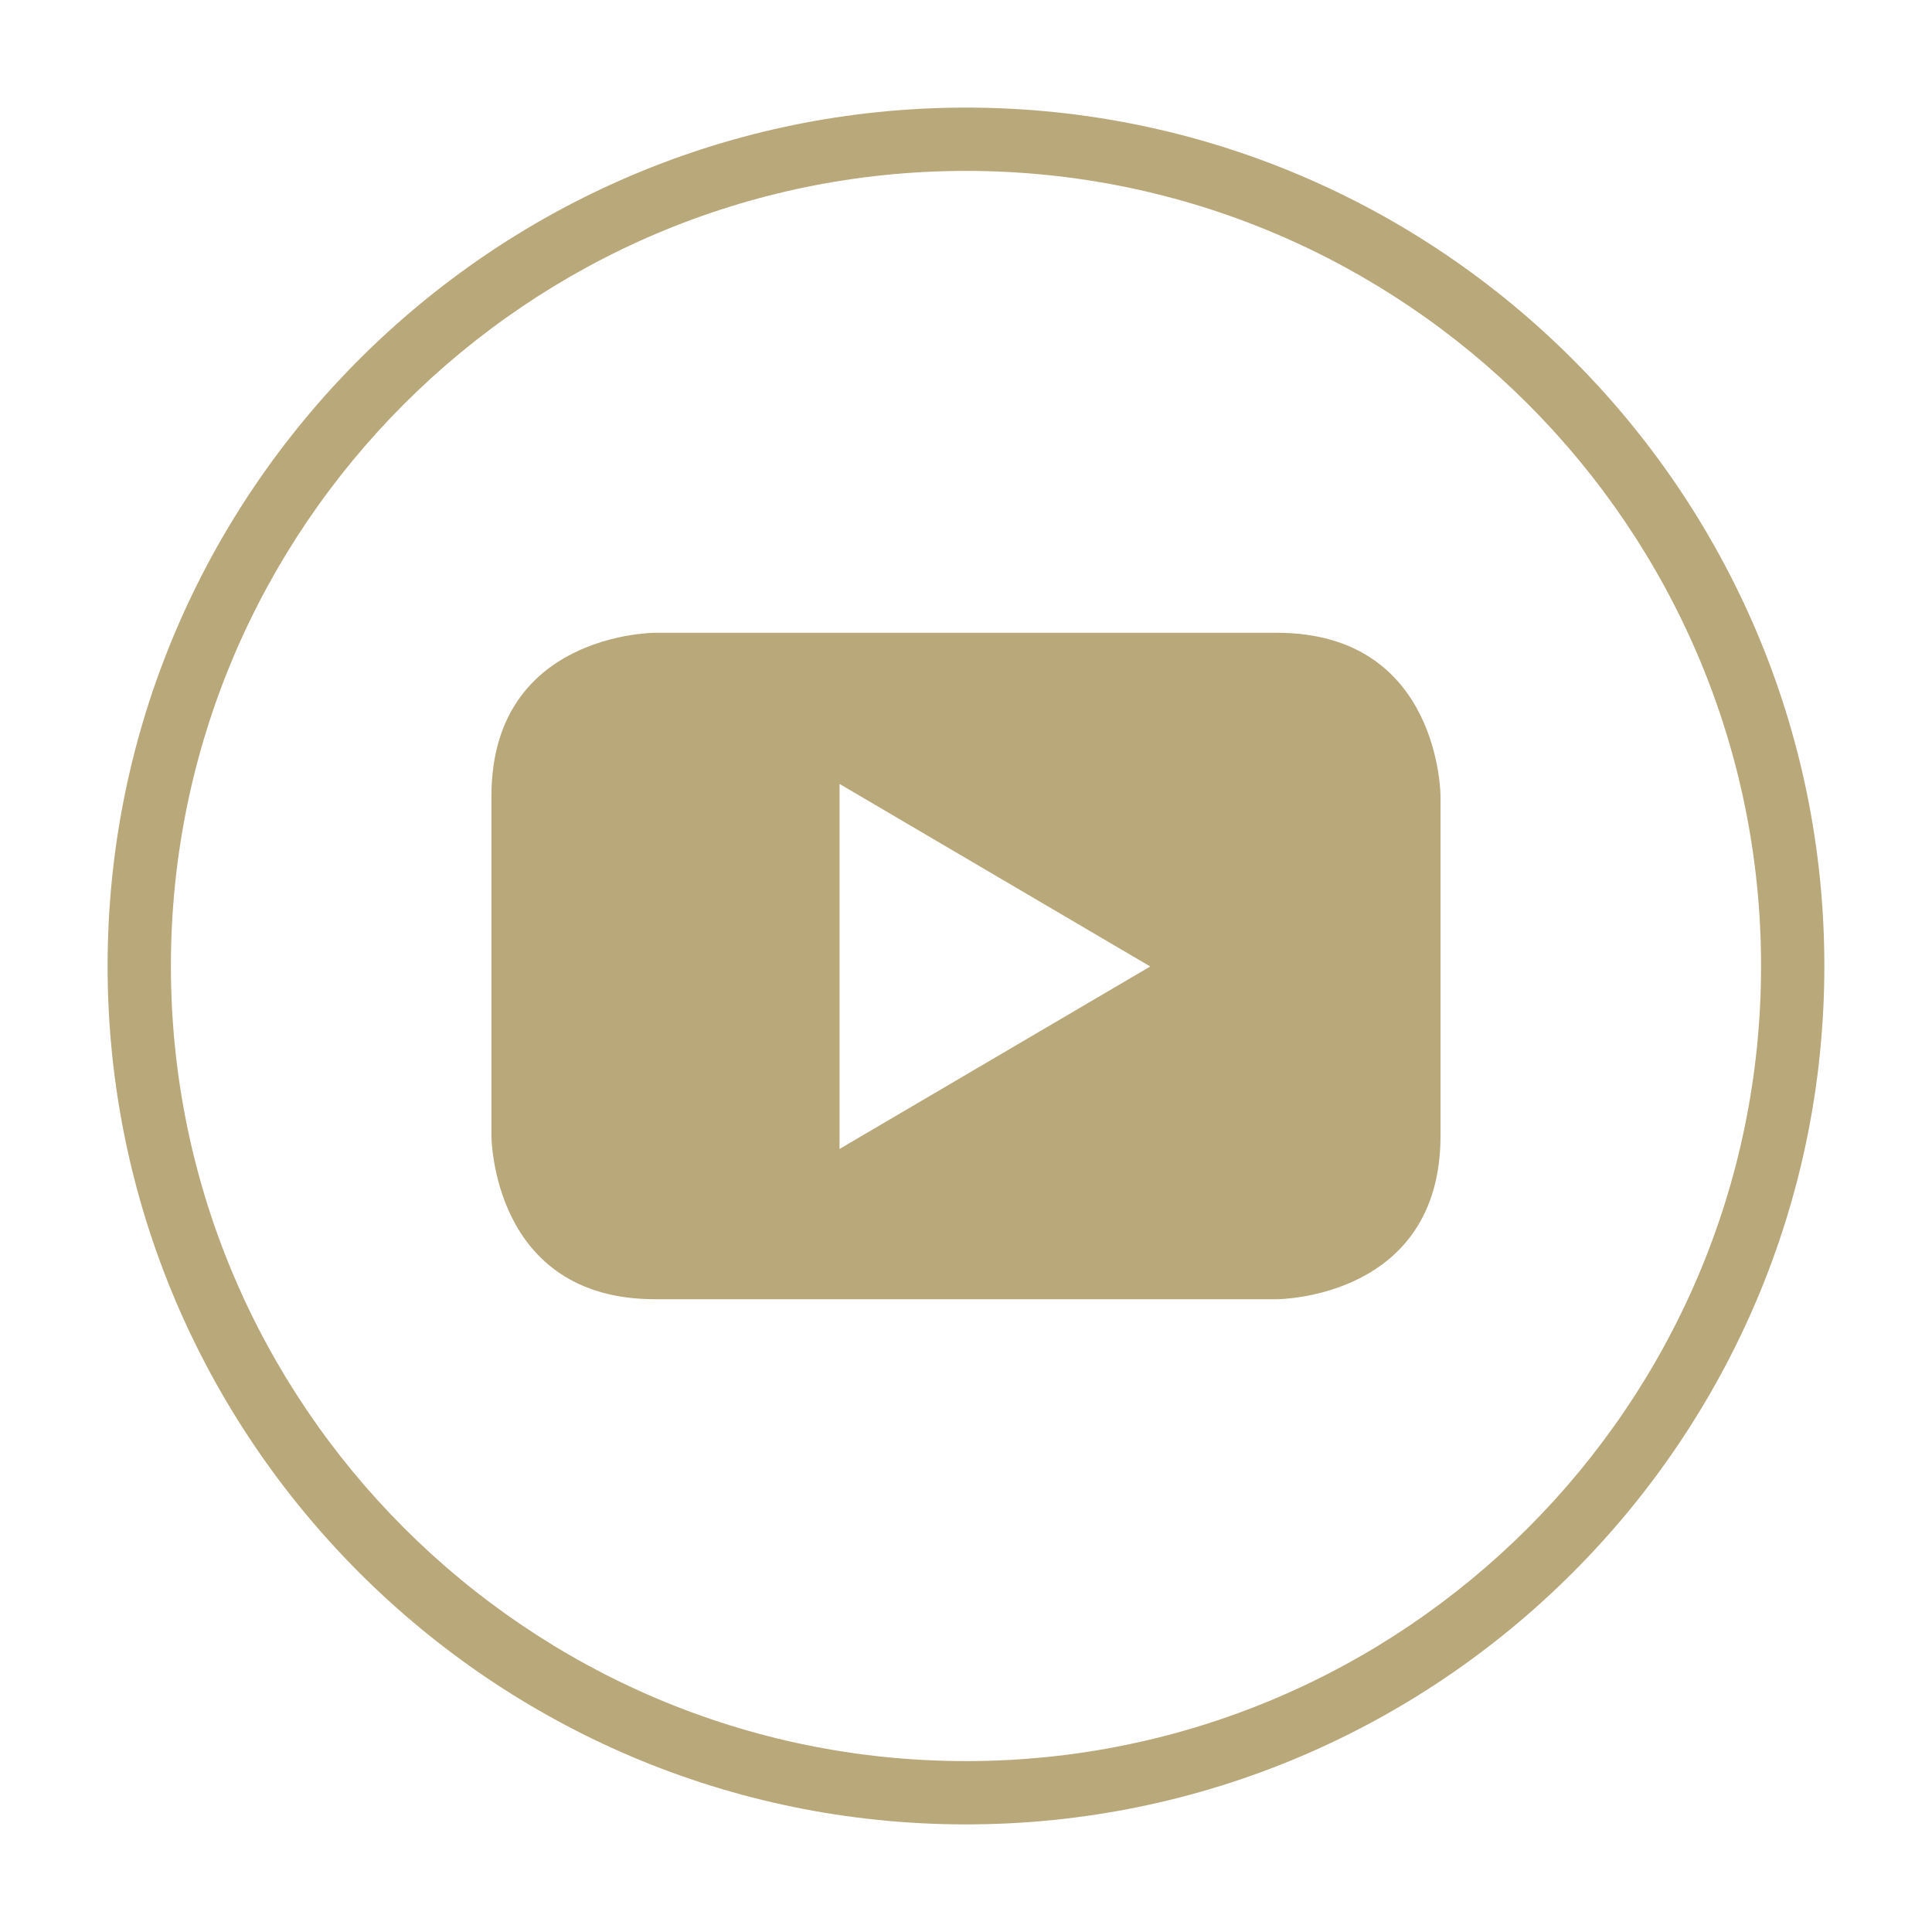 <?xml version="1.0" encoding="utf-8"?>
<!-- Generator: Adobe Illustrator 16.0.0, SVG Export Plug-In . SVG Version: 6.00 Build 0)  -->
<!DOCTYPE svg PUBLIC "-//W3C//DTD SVG 1.1//EN" "http://www.w3.org/Graphics/SVG/1.1/DTD/svg11.dtd">
<svg version="1.1" id="Layer_1" xmlns="http://www.w3.org/2000/svg" xmlns:xlink="http://www.w3.org/1999/xlink" x="0px" y="0px"
	 width="45.785px" height="45.785px" viewBox="338.5 0 45.785 45.785" enable-background="new 338.5 0 45.785 45.785"
	 xml:space="preserve">
<g>
	<path fill="#B9A87A" d="M361.392,43.235c-11.217,0-20.342-9.125-20.342-20.343c0-11.216,9.125-20.342,20.342-20.342
		s20.342,9.126,20.342,20.342C381.734,34.11,372.609,43.235,361.392,43.235z M361.392,4.05c-10.389,0-18.842,8.453-18.842,18.842
		c0,10.391,8.453,18.843,18.842,18.843c10.391,0,18.842-8.452,18.842-18.843C380.234,12.503,371.783,4.05,361.392,4.05z"/>
</g>
<path fill="#B9A87A" d="M365.759,22.904l-7.363,4.324v-8.65L365.759,22.904z M372.638,26.913v-8.042c0,0,0-3.875-3.877-3.875H354.02
	c0,0-3.874,0-3.874,3.875v8.042c0,0,0,3.876,3.874,3.876h14.741C368.761,30.789,372.638,30.789,372.638,26.913"/>
</svg>
